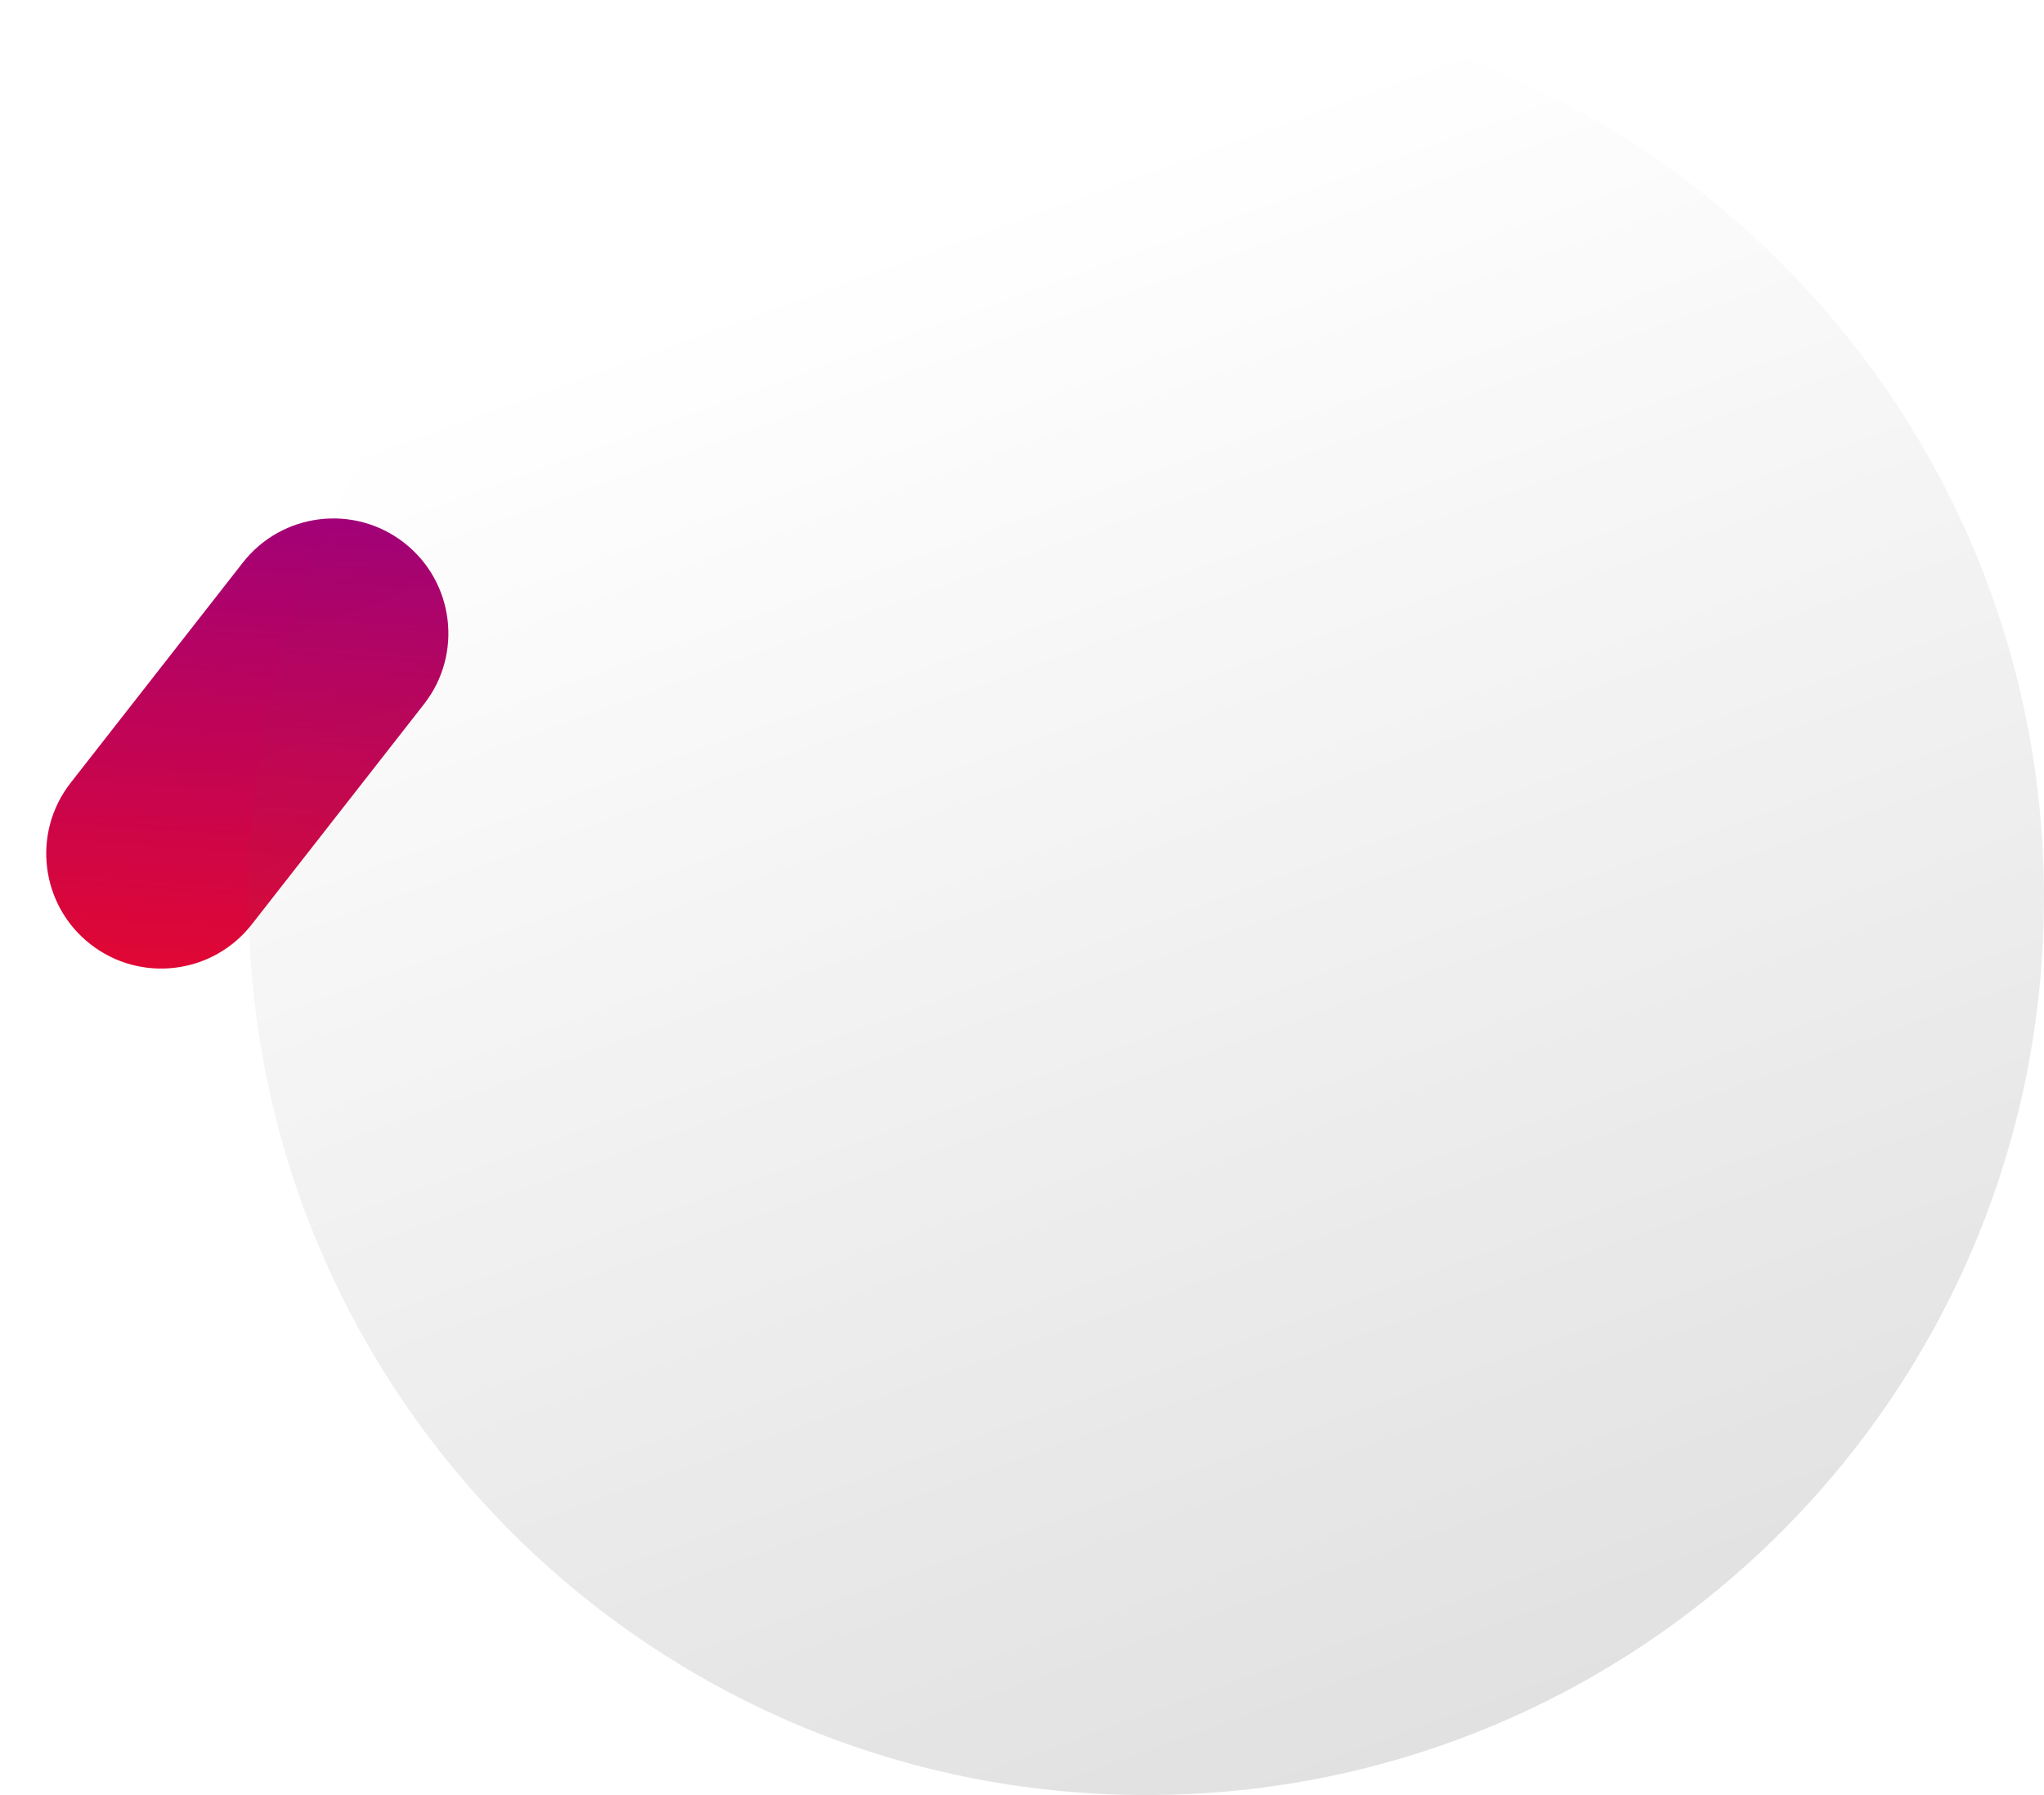 <svg width="329" height="289" viewBox="0 0 329 289" fill="none" xmlns="http://www.w3.org/2000/svg">
<g clip-path="url(#clip0_318_89043)">
<path d="M68.244 113.37C74.538 105.319 73.114 93.69 65.062 87.396C57.011 81.102 45.382 82.527 39.088 90.578L11.368 126.038C5.075 134.089 6.499 145.718 14.55 152.012C22.602 158.306 34.23 156.881 40.524 148.83L68.244 113.37Z" fill="url(#paint0_linear_318_89043)"/>
</g>
<g clip-path="url(#clip1_318_89043)">
<path d="M329 144.5C329 64.695 264.305 0 184.5 0C104.695 0 40 64.695 40 144.5C40 224.305 104.695 289 184.5 289C264.305 289 329 224.305 329 144.5Z" fill="url(#paint1_linear_318_89043)"/>
</g>
<defs>
<linearGradient id="paint0_linear_318_89043" x1="69.075" y1="70.545" x2="60.569" y2="194.923" gradientUnits="userSpaceOnUse">
<stop stop-color="#960084"/>
<stop offset="1" stop-color="#FF0A12"/>
</linearGradient>
<linearGradient id="paint1_linear_318_89043" x1="148.953" y1="37.859" x2="274.957" y2="385.237" gradientUnits="userSpaceOnUse">
<stop stop-color="#555555" stop-opacity="0"/>
<stop offset="1" stop-color="#555555" stop-opacity="0.255"/>
</linearGradient>
<clipPath id="clip0_318_89043">
<rect width="79.641" height="87.396" fill="white" transform="translate(0 76)"/>
</clipPath>
<clipPath id="clip1_318_89043">
<rect width="289" height="289" fill="white" transform="translate(40)"/>
</clipPath>
</defs>
</svg>

